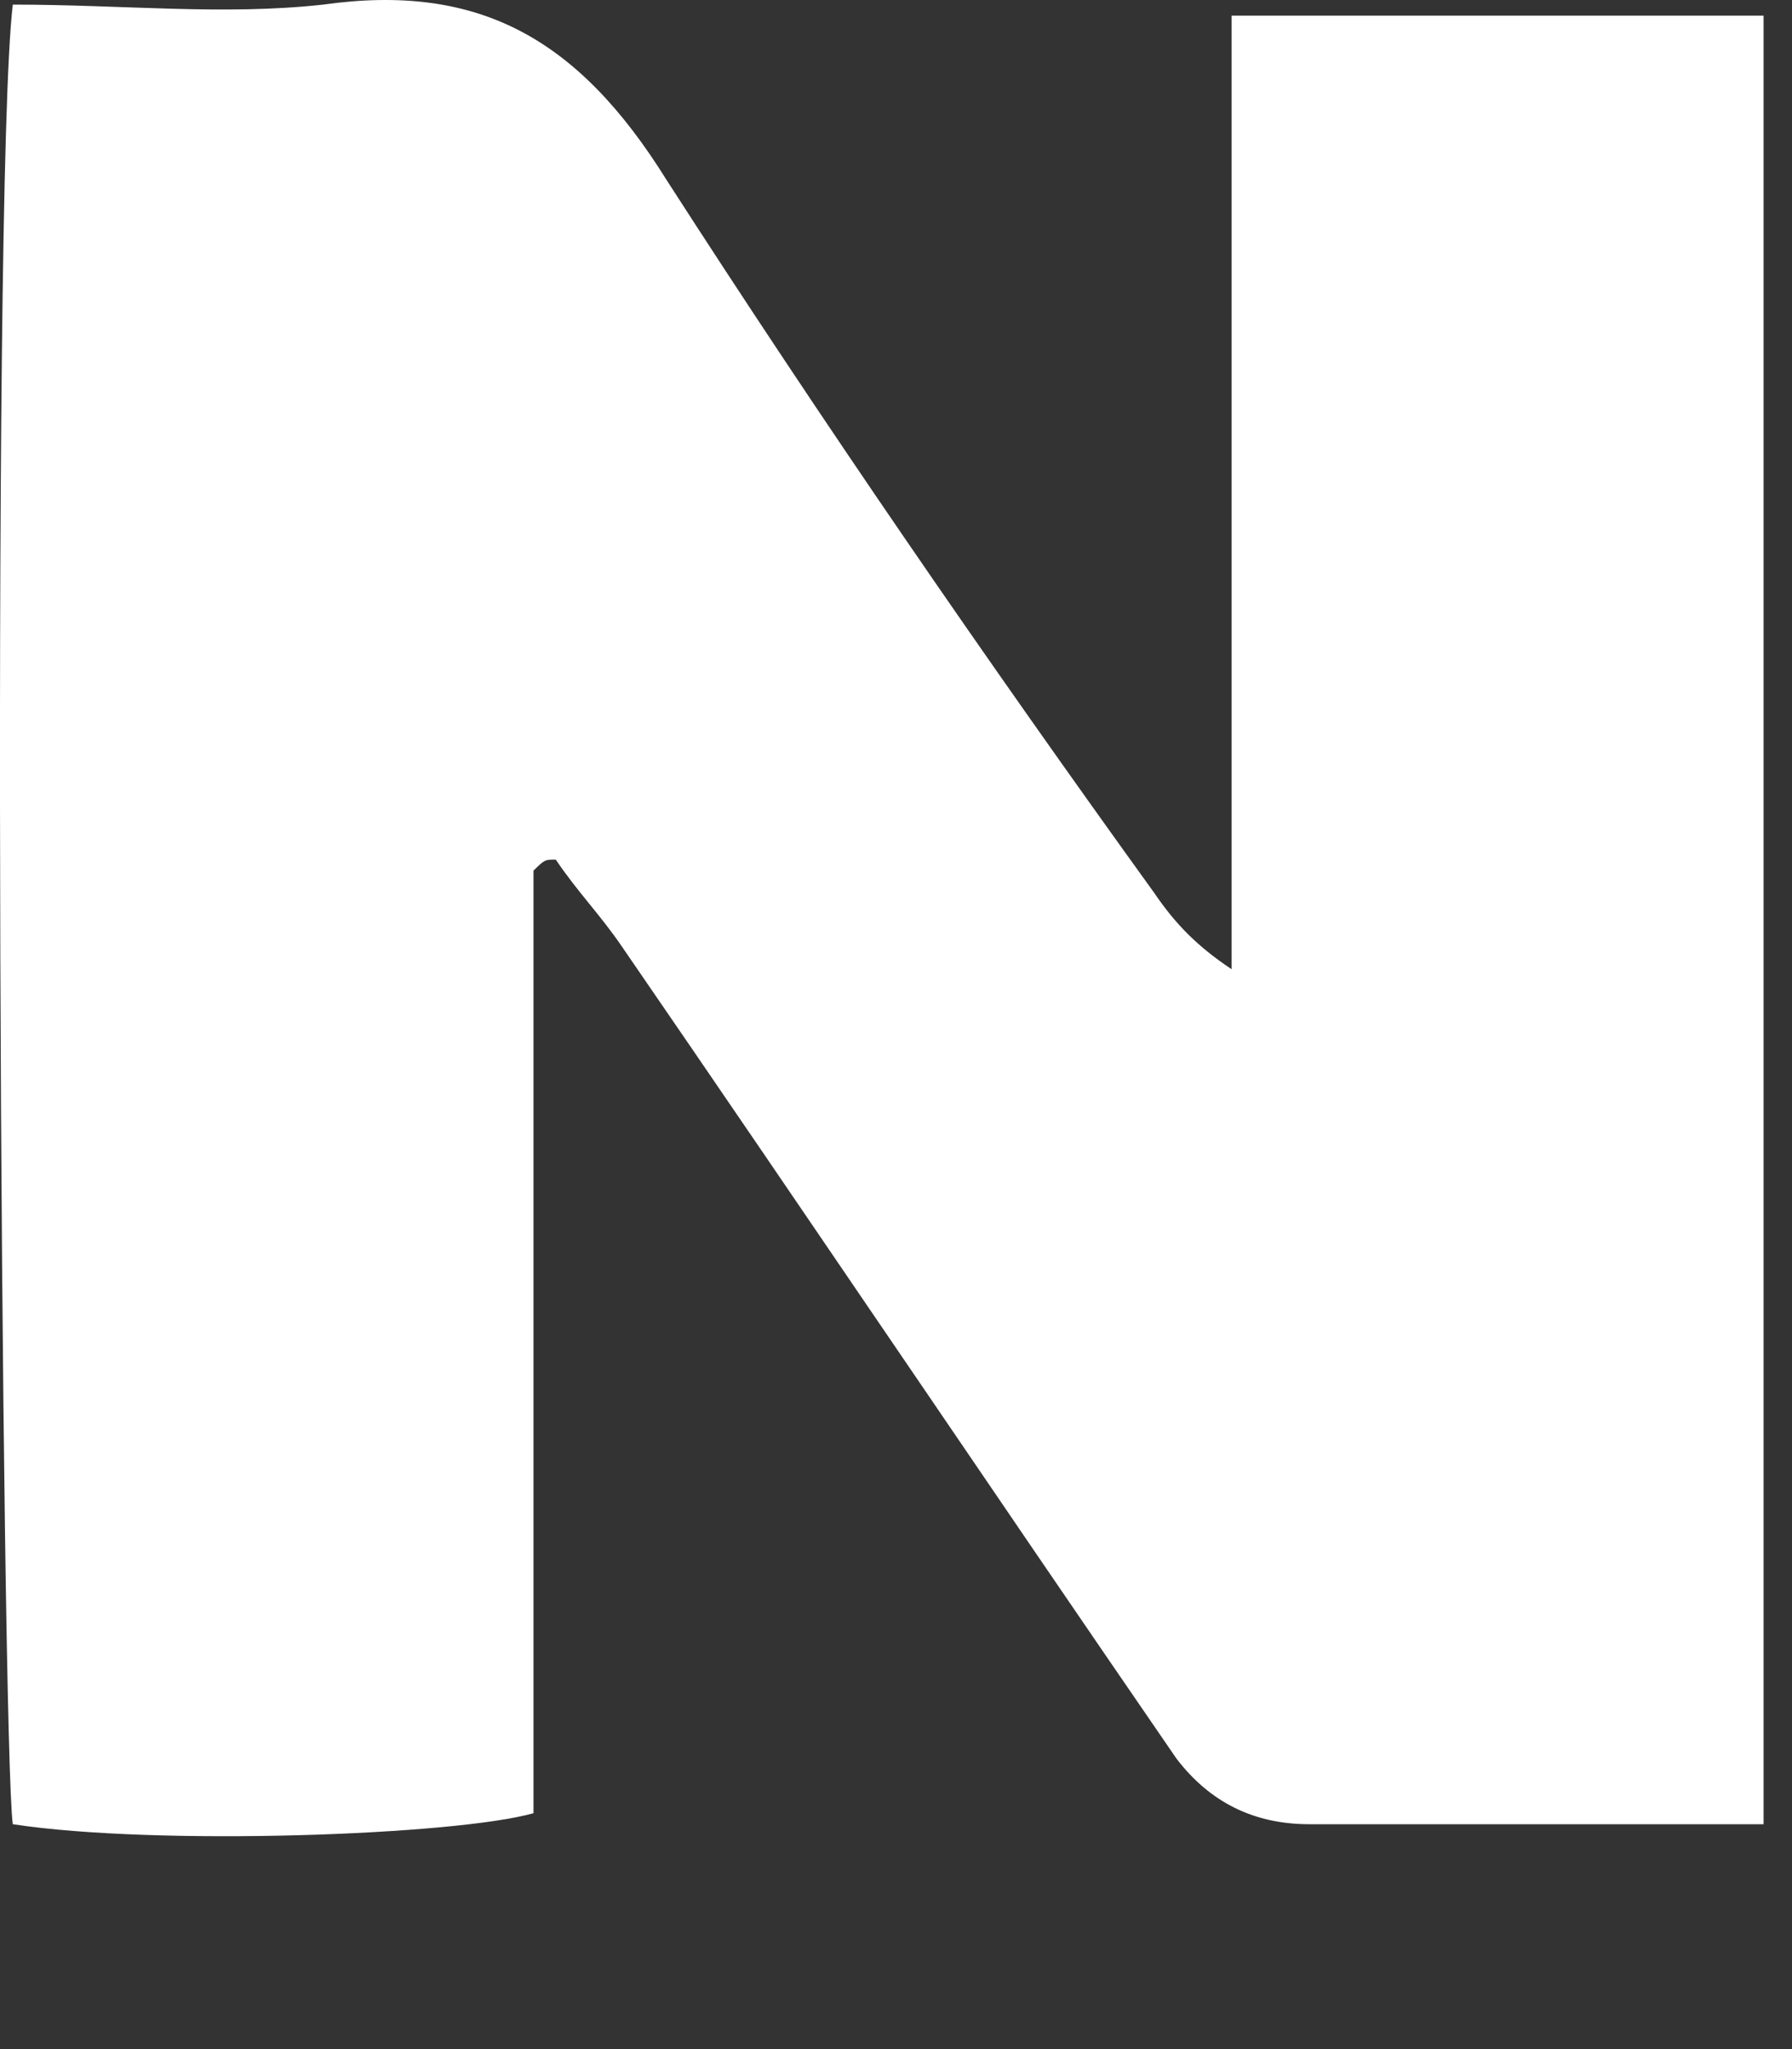 <?xml version="1.0" encoding="utf-8"?>
<svg xmlns="http://www.w3.org/2000/svg" fill="none" height="100%" overflow="visible" preserveAspectRatio="none" style="display: block;" viewBox="0 0 7 8" width="100%">
<rect x="0" y="0" width="7" height="8" fill="#333333" stroke="none"/>
<path d="M0.05 0.018C0.483 0.018 0.872 0.061 1.262 0.018C1.868 -0.067 2.258 0.147 2.604 0.703C3.21 1.644 3.859 2.586 4.508 3.485C4.595 3.613 4.682 3.698 4.811 3.784C4.811 2.543 4.811 1.302 4.811 0.061C5.547 0.061 6.197 0.061 6.889 0.061C6.889 2.415 6.889 4.768 6.889 7.122C6.716 7.122 6.543 7.122 6.37 7.122C5.937 7.122 5.547 7.122 5.114 7.122C4.898 7.122 4.725 7.036 4.595 6.865C3.859 5.795 3.167 4.768 2.431 3.698C2.344 3.57 2.258 3.485 2.171 3.356C2.128 3.356 2.128 3.356 2.084 3.399C2.084 4.64 2.084 5.838 2.084 7.079C1.781 7.165 0.613 7.208 0.05 7.122C0.007 6.822 -0.037 0.746 0.05 0.018Z" fill="white" id="Vector"/>
</svg>